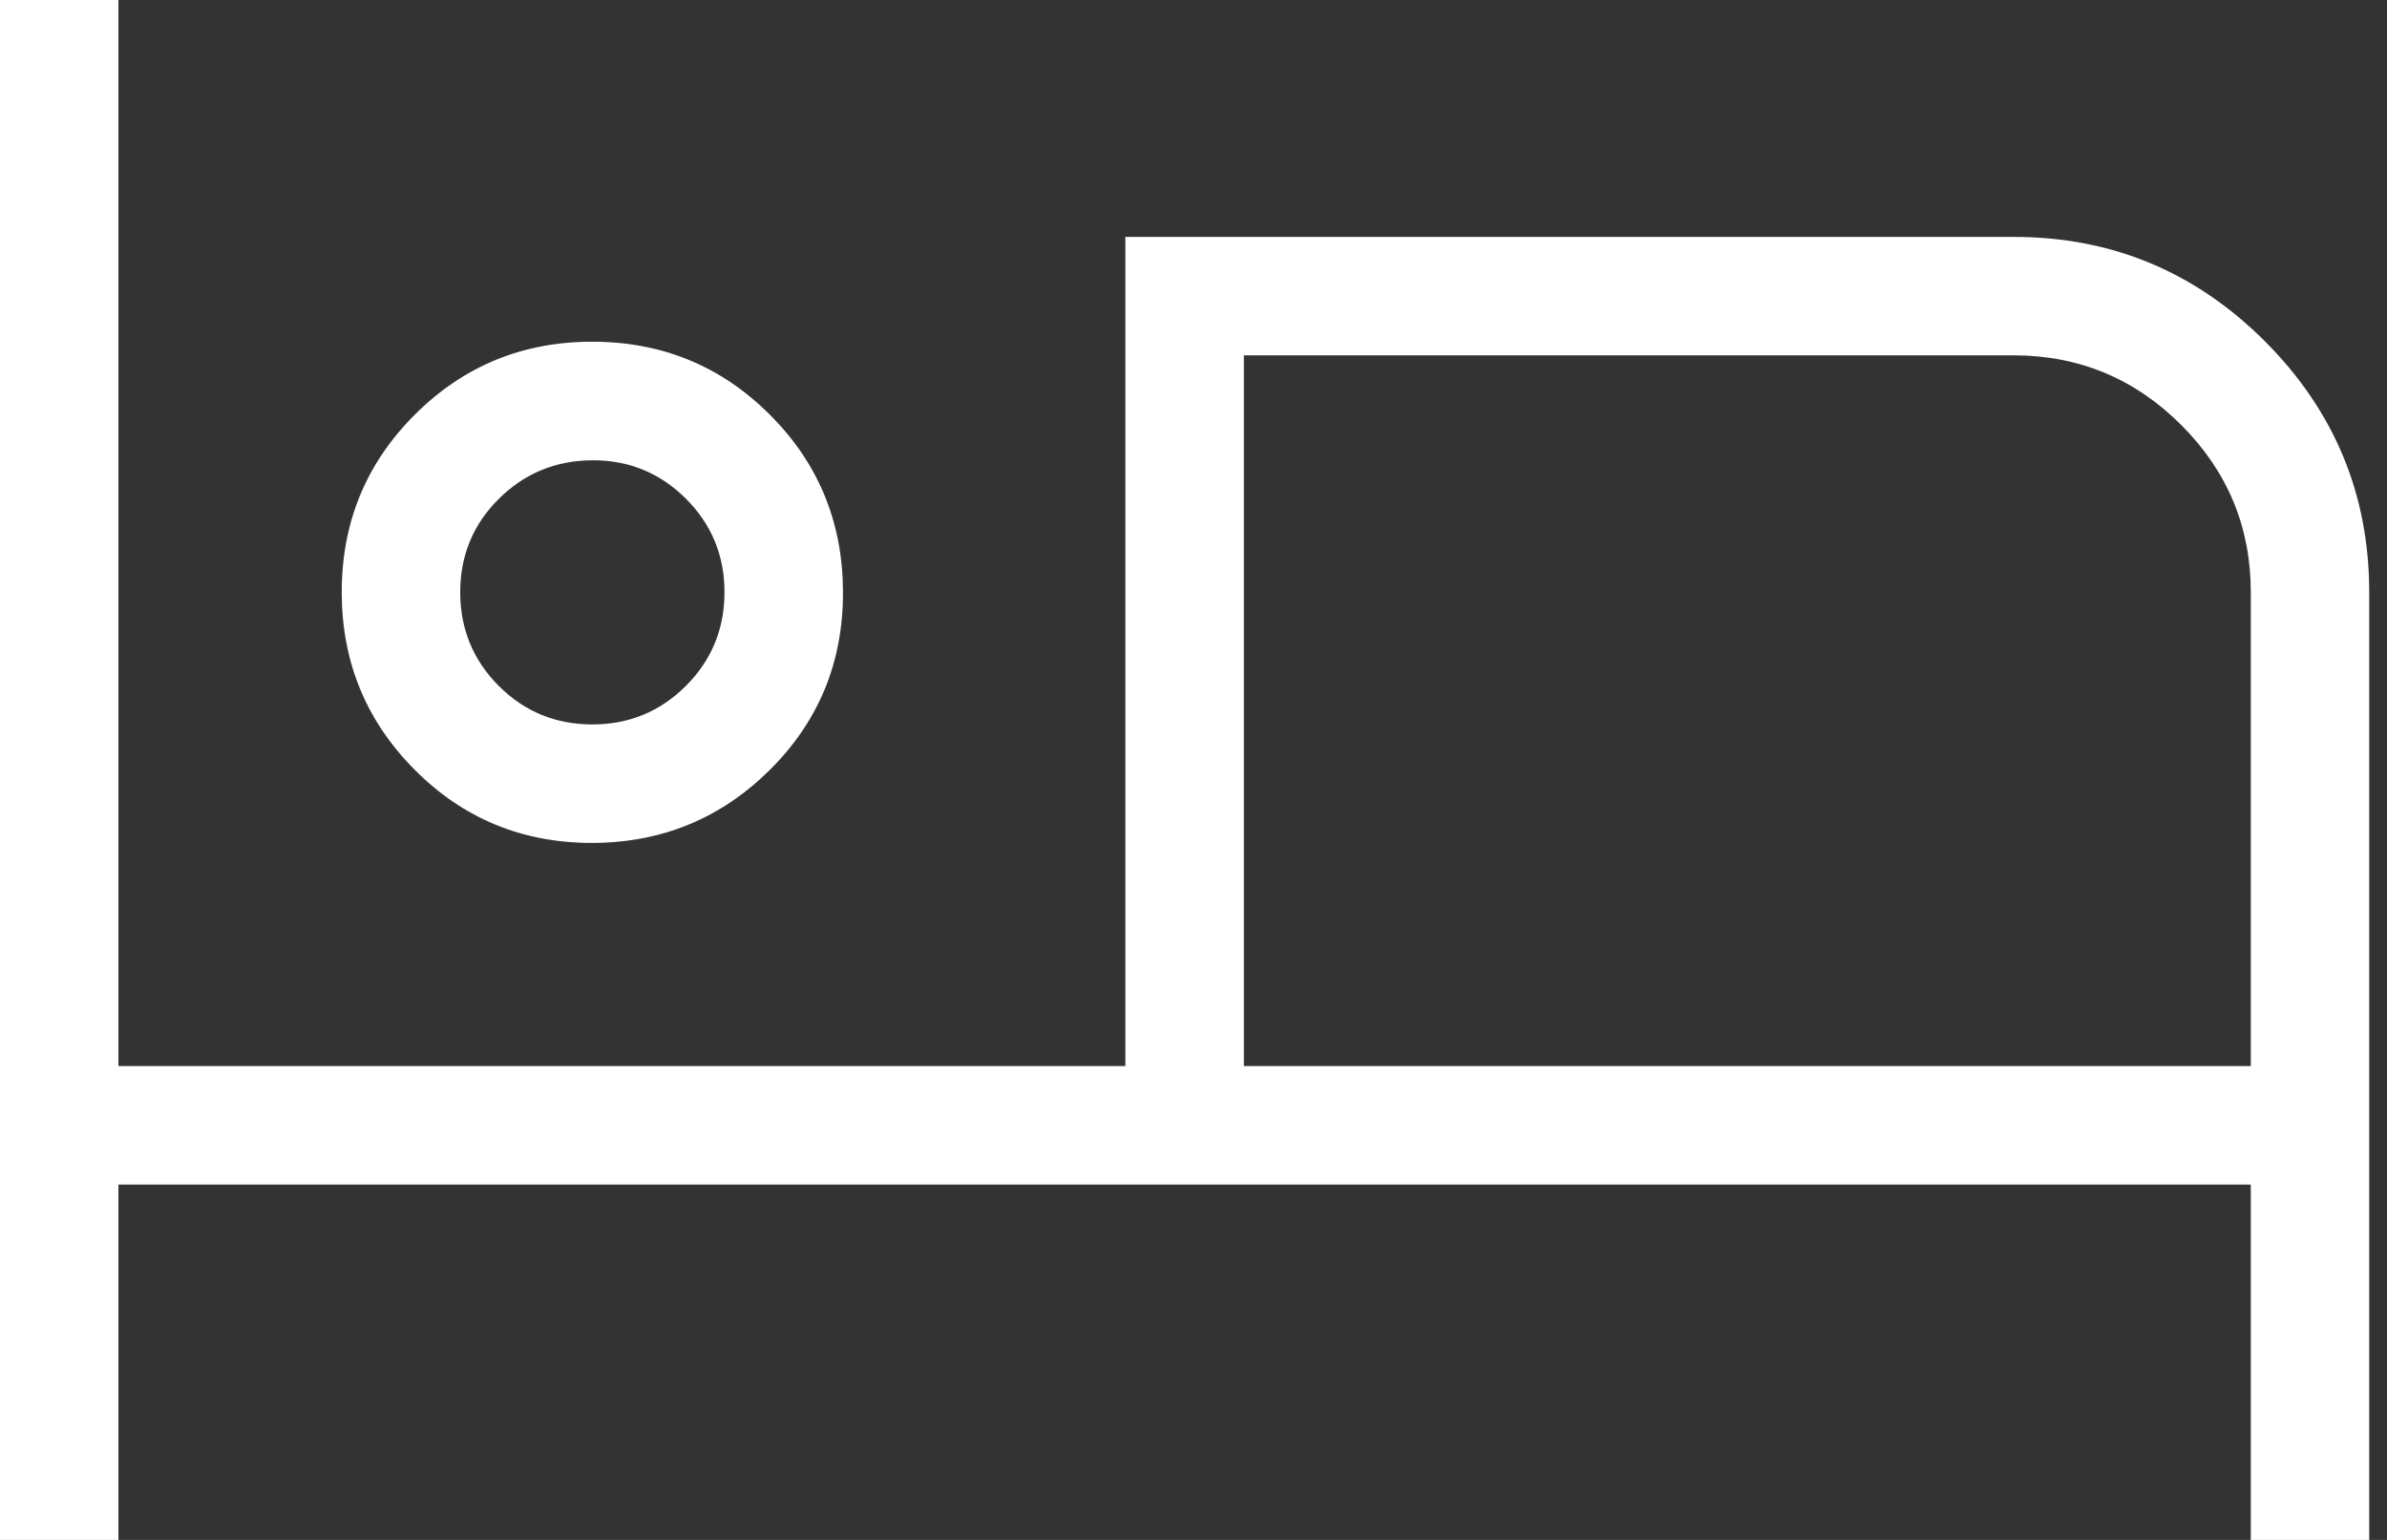 <?xml version="1.0" encoding="UTF-8"?>
<svg xmlns="http://www.w3.org/2000/svg" width="31" height="20" viewBox="0 0 31 20" fill="none">
  <rect x="0" y="0" width="31" height="20" fill="#333333" stroke="none"/>
  <path d="M0 20V0H1.538V13.846H14.615V3.077H26.154C27.424 3.077 28.51 3.529 29.414 4.432C30.317 5.336 30.769 6.423 30.769 7.692V20H29.231V15.385H1.538V20H0ZM7.689 10.948C6.784 10.948 6.015 10.631 5.385 9.997C4.754 9.363 4.438 8.594 4.438 7.689C4.438 6.785 4.755 6.016 5.388 5.385C6.021 4.753 6.79 4.437 7.695 4.438C8.601 4.439 9.369 4.756 10 5.388C10.631 6.019 10.947 6.789 10.948 7.695C10.949 8.602 10.632 9.37 9.997 10C9.362 10.63 8.593 10.946 7.689 10.948ZM16.154 13.846H29.231V7.692C29.231 6.846 28.93 6.122 28.328 5.52C27.726 4.918 27.001 4.616 26.154 4.615H16.154V13.846ZM7.692 9.409C8.168 9.409 8.573 9.242 8.908 8.908C9.242 8.573 9.409 8.168 9.409 7.692C9.409 7.216 9.242 6.811 8.908 6.477C8.573 6.143 8.168 5.976 7.692 5.978C7.216 5.981 6.811 6.148 6.477 6.48C6.143 6.812 5.976 7.217 5.977 7.694C5.978 8.171 6.145 8.576 6.478 8.909C6.812 9.243 7.216 9.408 7.692 9.409Z" fill="white"></path>
</svg>
